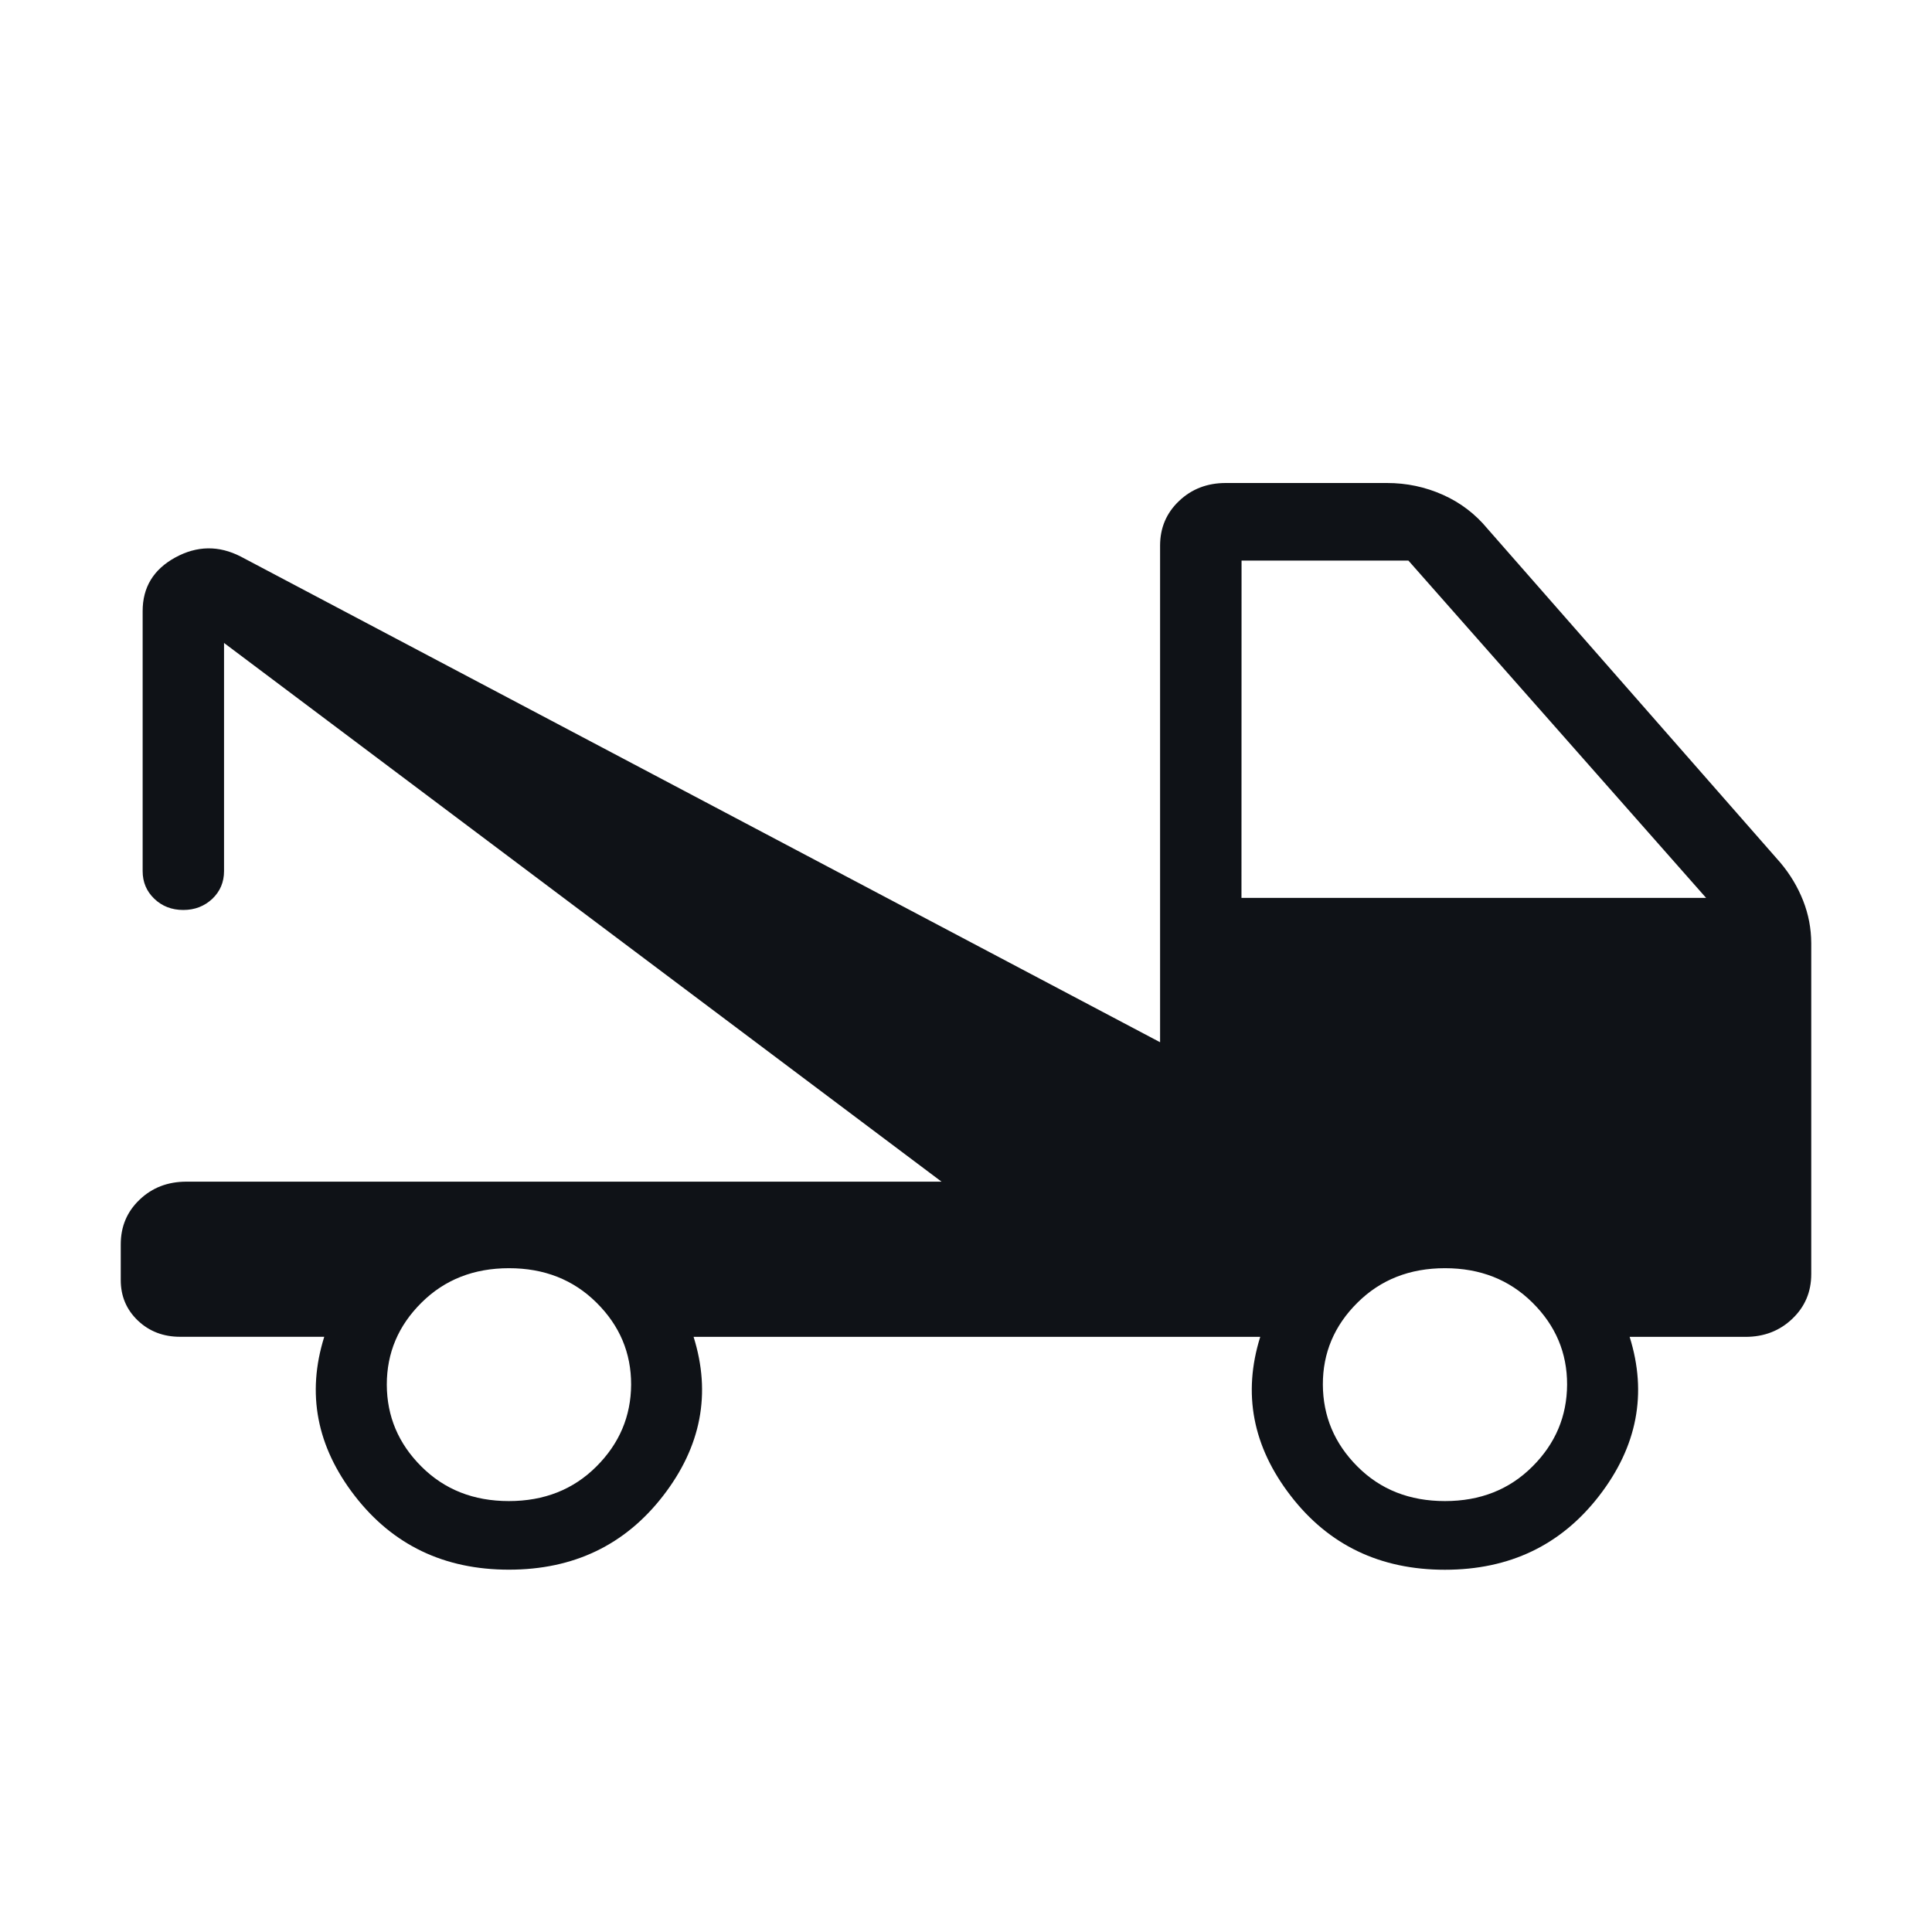 <svg width="24" height="24" viewBox="0 0 24 24" fill="none" xmlns="http://www.w3.org/2000/svg">
<path d="M1.5 15.902V15.457C1.5 15.236 1.578 15.051 1.735 14.902C1.891 14.753 2.085 14.679 2.316 14.679H11.696L2.783 7.987V10.821C2.783 10.958 2.735 11.072 2.638 11.165C2.54 11.257 2.42 11.304 2.277 11.304C2.133 11.304 2.013 11.257 1.917 11.165C1.82 11.072 1.772 10.958 1.772 10.821V7.591C1.772 7.295 1.907 7.074 2.176 6.926C2.446 6.778 2.718 6.774 2.991 6.914L14.411 12.947V6.778C14.411 6.558 14.489 6.373 14.646 6.224C14.802 6.075 14.996 6 15.227 6H17.229C17.474 6 17.706 6.049 17.925 6.147C18.144 6.245 18.328 6.386 18.479 6.569L22.117 10.717C22.238 10.861 22.332 11.018 22.399 11.188C22.466 11.358 22.499 11.533 22.5 11.715V15.827C22.5 16.048 22.422 16.233 22.264 16.383C22.108 16.532 21.914 16.607 21.683 16.607H20.244C20.465 17.312 20.338 17.97 19.865 18.582C19.392 19.194 18.753 19.5 17.949 19.5C17.145 19.5 16.506 19.194 16.034 18.582C15.561 17.97 15.435 17.312 15.655 16.607H8.616C8.837 17.312 8.71 17.97 8.237 18.582C7.764 19.193 7.126 19.499 6.322 19.499C5.518 19.499 4.88 19.193 4.407 18.582C3.934 17.97 3.807 17.311 4.028 16.606H2.238C2.029 16.606 1.854 16.539 1.712 16.404C1.571 16.269 1.5 16.102 1.5 15.902ZM6.321 18.647C6.759 18.647 7.122 18.504 7.408 18.218C7.694 17.933 7.838 17.594 7.84 17.2C7.841 16.807 7.698 16.467 7.41 16.182C7.122 15.896 6.76 15.754 6.323 15.754C5.886 15.754 5.524 15.896 5.236 16.182C4.948 16.467 4.805 16.807 4.805 17.2C4.806 17.594 4.949 17.933 5.235 18.218C5.521 18.504 5.883 18.647 6.322 18.647M17.95 18.647C18.388 18.647 18.75 18.504 19.036 18.218C19.322 17.933 19.465 17.594 19.467 17.2C19.468 16.807 19.325 16.467 19.037 16.182C18.749 15.896 18.387 15.754 17.95 15.754C17.513 15.754 17.151 15.896 16.863 16.182C16.575 16.467 16.432 16.807 16.433 17.2C16.435 17.594 16.578 17.933 16.863 18.218C17.148 18.504 17.51 18.647 17.95 18.647ZM15.422 11.154H21.194L17.496 6.964H15.423L15.422 11.154Z" fill="#0F1217"/>
</svg>
